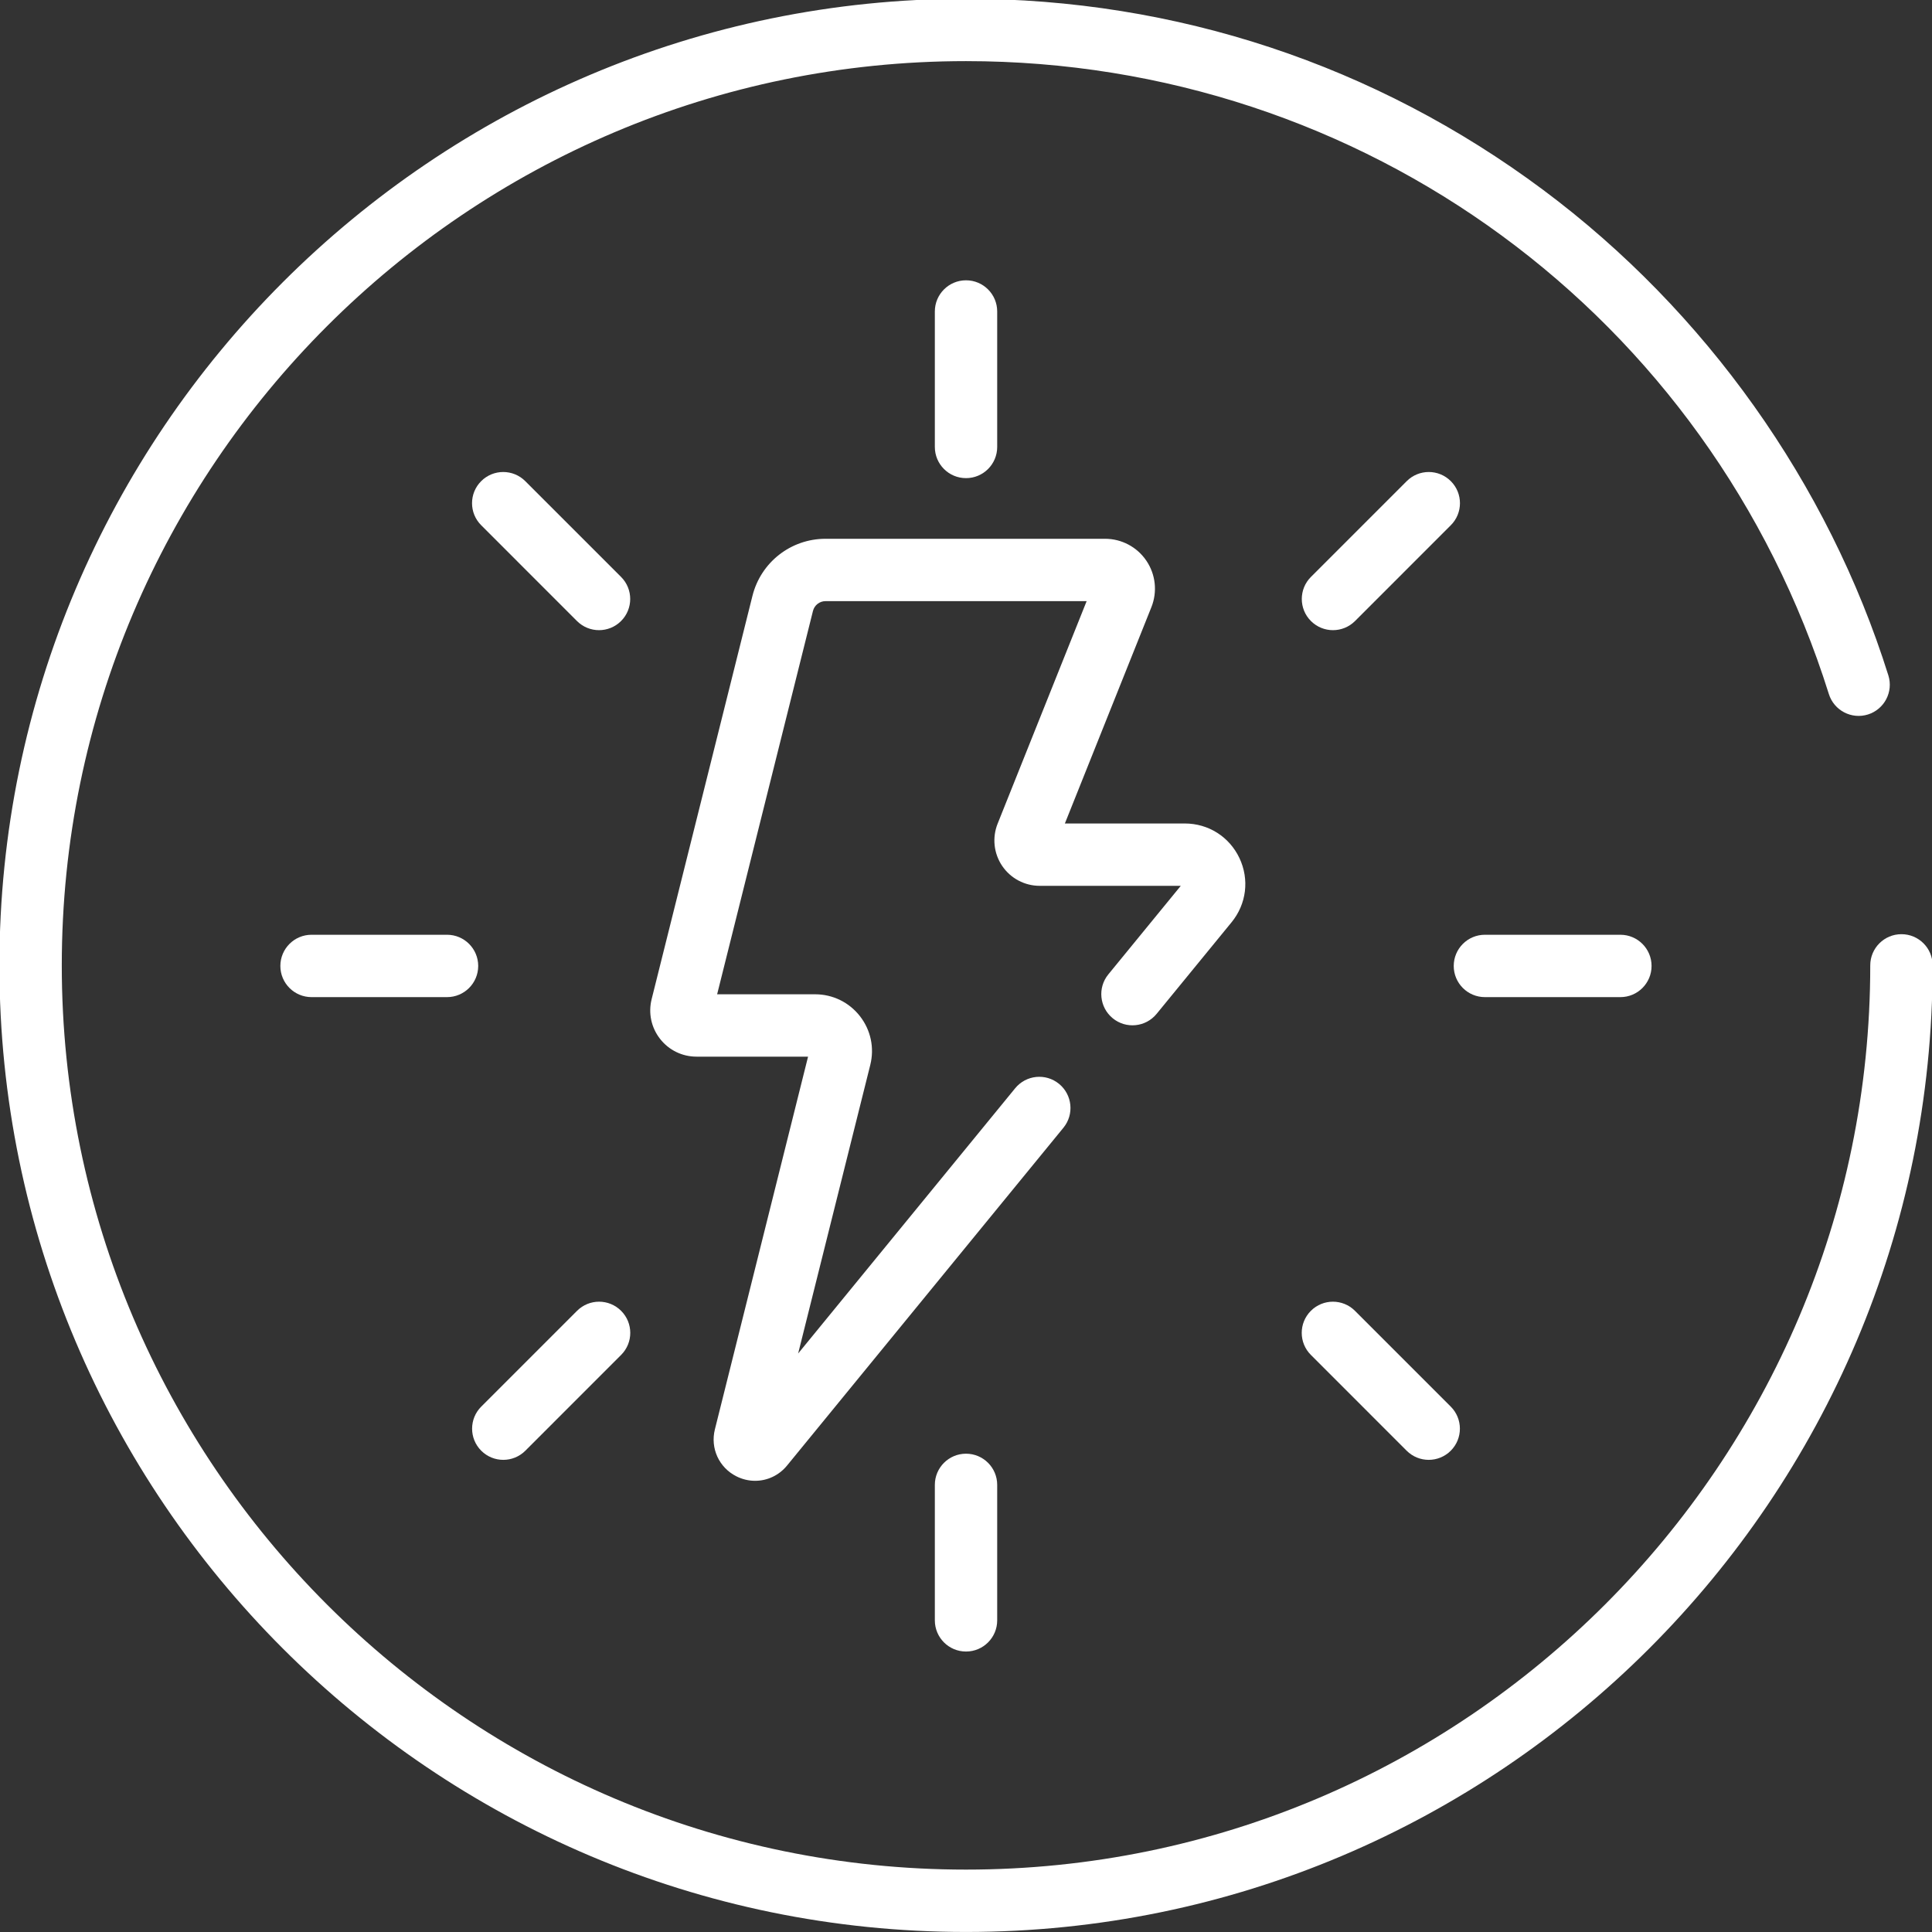<?xml version="1.0" encoding="UTF-8" standalone="no"?>
<!-- Created with Inkscape (http://www.inkscape.org/) -->

<svg
   width="52.917mm"
   height="52.917mm"
   viewBox="0 0 52.917 52.917"
   version="1.1"
   id="svg1"
   xmlns:inkscape="http://www.inkscape.org/namespaces/inkscape"
   xmlns:sodipodi="http://sodipodi.sourceforge.net/DTD/sodipodi-0.dtd"
   xmlns="http://www.w3.org/2000/svg"
   xmlns:svg="http://www.w3.org/2000/svg">
  <rect x="0" y="0" width="52.917" height="52.917" fill="#333333" stroke="none"/>
  <sodipodi:namedview
     id="namedview1"
     pagecolor="#ffffff"
     bordercolor="#000000"
     borderopacity="0.25"
     inkscape:showpageshadow="2"
     inkscape:pageopacity="0.0"
     inkscape:pagecheckerboard="0"
     inkscape:deskcolor="#d1d1d1"
     inkscape:document-units="mm" />
  <defs
     id="defs1">
    <clipPath
       clipPathUnits="userSpaceOnUse"
       id="clipPath135">
      <path
         d="M 0,3949.5 H 1440 V 0 H 0 Z"
         transform="translate(-605.127,-2390.768)"
         id="path135" />
    </clipPath>
    <clipPath
       clipPathUnits="userSpaceOnUse"
       id="clipPath137">
      <path
         d="M 0,3949.5 H 1440 V 0 H 0 Z"
         transform="translate(-657.426,-2392.394)"
         id="path137" />
    </clipPath>
    <clipPath
       clipPathUnits="userSpaceOnUse"
       id="clipPath139">
      <path
         d="M 0,3949.5 H 1440 V 0 H 0 Z"
         transform="translate(-593.007,-2456.813)"
         id="path139" />
    </clipPath>
    <clipPath
       clipPathUnits="userSpaceOnUse"
       id="clipPath141">
      <path
         d="M 0,3949.5 H 1440 V 0 H 0 Z"
         transform="translate(-649.993,-2456.813)"
         id="path141" />
    </clipPath>
    <clipPath
       clipPathUnits="userSpaceOnUse"
       id="clipPath143">
      <path
         d="M 0,3949.5 H 1440 V 0 H 0 Z"
         transform="translate(-585.574,-2392.394)"
         id="path143" />
    </clipPath>
    <clipPath
       clipPathUnits="userSpaceOnUse"
       id="clipPath145">
      <path
         d="M 0,3949.5 H 1440 V 0 H 0 Z"
         transform="translate(-672.307,-2428.32)"
         id="path145" />
    </clipPath>
    <clipPath
       clipPathUnits="userSpaceOnUse"
       id="clipPath147">
      <path
         d="M 0,3949.5 H 1440 V 0 H 0 Z"
         transform="translate(-581.206,-2428.32)"
         id="path147" />
    </clipPath>
    <clipPath
       clipPathUnits="userSpaceOnUse"
       id="clipPath149">
      <path
         d="M 0,3949.5 H 1440 V 0 H 0 Z"
         transform="translate(-621.5,-2468.615)"
         id="path149" />
    </clipPath>
    <clipPath
       clipPathUnits="userSpaceOnUse"
       id="clipPath151">
      <path
         d="M 0,3949.5 H 1440 V 0 H 0 Z"
         transform="translate(-621.5,-2377.514)"
         id="path151" />
    </clipPath>
    <clipPath
       clipPathUnits="userSpaceOnUse"
       id="clipPath153">
      <path
         d="M 0,3949.5 H 1440 V 0 H 0 Z"
         transform="translate(-621.5,-2355.74)"
         id="path153" />
    </clipPath>
  </defs>
  <g
     inkscape:label="Layer 1"
     inkscape:groupmode="layer"
     id="layer1"
     transform="translate(-32.289,-70.848)">
    <g
       id="g3"
       transform="translate(-5.017,-0.59)"
       inkscape:export-filename="g3.svg"
       inkscape:export-xdpi="96"
       inkscape:export-ydpi="96">
      <path
         id="path134"
         d="M 0,0 C -0.488,0 -0.983,0.113 -1.447,0.346 -2.8,1.025 -3.487,2.524 -3.12,3.991 l 7.23,28.92 h -8.653 c -1.114,0 -2.146,0.503 -2.832,1.381 -0.685,0.878 -0.923,2.001 -0.652,3.082 l 7.822,31.291 c 0.652,2.607 2.984,4.428 5.671,4.428 h 21.686 c 1.287,0 2.486,-0.636 3.207,-1.702 0.722,-1.065 0.867,-2.414 0.388,-3.609 L 24.036,51.003 h 9.303 c 1.831,0 3.455,-1.027 4.24,-2.682 0.784,-1.655 0.551,-3.563 -0.608,-4.981 l -5.817,-7.109 c -0.847,-1.035 -2.37,-1.188 -3.405,-0.341 -1.034,0.847 -1.187,2.371 -0.341,3.405 l 5.621,6.87 H 22.085 c -1.169,0 -2.258,0.578 -2.914,1.546 -0.655,0.968 -0.786,2.195 -0.352,3.28 l 6.906,17.264 H 5.466 c -0.463,0 -0.864,-0.314 -0.977,-0.764 L -2.946,37.75 h 7.601 c 1.369,0 2.637,-0.619 3.48,-1.698 0.842,-1.079 1.134,-2.459 0.801,-3.787 L 3.34,9.878 20.179,30.459 c 0.847,1.035 2.369,1.188 3.404,0.341 1.034,-0.846 1.187,-2.37 0.341,-3.404 L 2.476,1.181 C 1.847,0.412 0.935,0 0,0"
         style="fill:#ffffff;fill-opacity:1;fill-rule:nonzero;stroke:none"
         transform="matrix(0.353,0,0,-0.353,57.988,111.997)"
         clip-path="url(#clipPath135)" />
      <path
         id="path136"
         d="m 0,0 c -0.619,0 -1.238,0.236 -1.711,0.709 l -7.432,7.433 c -0.946,0.944 -0.946,2.477 0,3.421 0.945,0.945 2.476,0.945 3.421,0 L 1.711,4.13 C 2.656,3.186 2.656,1.653 1.711,0.709 1.238,0.236 0.619,0 0,0"
         style="fill:#ffffff;fill-opacity:1;fill-rule:nonzero;stroke:none"
         transform="matrix(0.353,0,0,-0.353,76.438,111.423)"
         clip-path="url(#clipPath137)" />
      <path
         id="path138"
         d="m 0,0 c -0.619,0 -1.238,0.236 -1.711,0.709 l -7.432,7.433 c -0.946,0.944 -0.946,2.477 0,3.421 0.945,0.945 2.476,0.945 3.421,0 L 1.711,4.13 C 2.656,3.186 2.656,1.653 1.711,0.709 1.238,0.236 0.619,0 0,0"
         style="fill:#ffffff;fill-opacity:1;fill-rule:nonzero;stroke:none"
         transform="matrix(0.353,0,0,-0.353,53.713,88.698)"
         clip-path="url(#clipPath139)" />
      <path
         id="path140"
         d="m 0,0 c -0.619,0 -1.238,0.236 -1.711,0.709 -0.945,0.944 -0.945,2.477 0,3.421 l 7.433,7.433 c 0.945,0.945 2.476,0.945 3.421,0 0.946,-0.944 0.946,-2.477 0,-3.421 L 1.711,0.709 C 1.238,0.236 0.619,0 0,0"
         style="fill:#ffffff;fill-opacity:1;fill-rule:nonzero;stroke:none"
         transform="matrix(0.353,0,0,-0.353,73.816,88.698)"
         clip-path="url(#clipPath141)" />
      <path
         id="path142"
         d="m 0,0 c -0.619,0 -1.238,0.236 -1.711,0.709 -0.945,0.944 -0.945,2.477 0,3.421 l 7.433,7.433 c 0.945,0.945 2.476,0.945 3.421,0 0.946,-0.944 0.946,-2.477 0,-3.421 L 1.711,0.709 C 1.238,0.236 0.619,0 0,0"
         style="fill:#ffffff;fill-opacity:1;fill-rule:nonzero;stroke:none"
         transform="matrix(0.353,0,0,-0.353,51.091,111.423)"
         clip-path="url(#clipPath143)" />
      <path
         id="path144"
         d="m 0,0 h -10.511 c -1.337,0 -2.42,1.083 -2.42,2.419 0,1.337 1.083,2.42 2.42,2.42 H 0 c 1.336,0 2.419,-1.083 2.419,-2.42 C 2.419,1.083 1.336,0 0,0"
         style="fill:#ffffff;fill-opacity:1;fill-rule:nonzero;stroke:none"
         transform="matrix(0.353,0,0,-0.353,81.688,98.749)"
         clip-path="url(#clipPath145)" />
      <path
         id="path146"
         d="m 0,0 h -10.512 c -1.337,0 -2.42,1.083 -2.42,2.419 0,1.337 1.083,2.42 2.42,2.42 H 0 c 1.336,0 2.419,-1.083 2.419,-2.42 C 2.419,1.083 1.336,0 0,0"
         style="fill:#ffffff;fill-opacity:1;fill-rule:nonzero;stroke:none"
         transform="matrix(0.353,0,0,-0.353,49.55,98.749)"
         clip-path="url(#clipPath147)" />
      <path
         id="path148"
         d="m 0,0 c -1.336,0 -2.419,1.083 -2.419,2.419 v 10.512 c 0,1.336 1.083,2.419 2.419,2.419 1.336,0 2.419,-1.083 2.419,-2.419 V 2.419 C 2.419,1.083 1.336,0 0,0"
         style="fill:#ffffff;fill-opacity:1;fill-rule:nonzero;stroke:none"
         transform="matrix(0.353,0,0,-0.353,63.765,84.534)"
         clip-path="url(#clipPath149)" />
      <path
         id="path150"
         d="m 0,0 c -1.336,0 -2.419,1.083 -2.419,2.419 v 10.512 c 0,1.336 1.083,2.419 2.419,2.419 1.336,0 2.419,-1.083 2.419,-2.419 V 2.419 C 2.419,1.083 1.336,0 0,0"
         style="fill:#ffffff;fill-opacity:1;fill-rule:nonzero;stroke:none"
         transform="matrix(0.353,0,0,-0.353,63.765,116.673)"
         clip-path="url(#clipPath151)" />
      <path
         id="path152"
         d="m 0,0 c -41.355,0 -75,33.645 -75,75 0,41.355 33.645,75 75,75 16.286,0 31.775,-5.132 44.794,-14.84 12.584,-9.385 22.092,-22.76 26.772,-37.66 0.4,-1.275 -0.308,-2.633 -1.583,-3.034 -1.274,-0.399 -2.632,0.309 -3.033,1.583 C 57.724,125.425 30.818,145.161 0,145.161 -38.687,145.161 -70.161,113.687 -70.161,75 -70.161,36.313 -38.687,4.839 0,4.839 c 38.687,0 70.161,31.474 70.161,70.161 0,1.337 1.083,2.419 2.42,2.419 C 73.917,77.419 75,76.337 75,75 75,33.645 41.355,0 0,0"
         style="fill:#ffffff;fill-opacity:1;fill-rule:nonzero;stroke:none"
         transform="matrix(0.353,0,0,-0.353,63.765,124.354)"
         clip-path="url(#clipPath153)" />
    </g>
  </g>
</svg>

